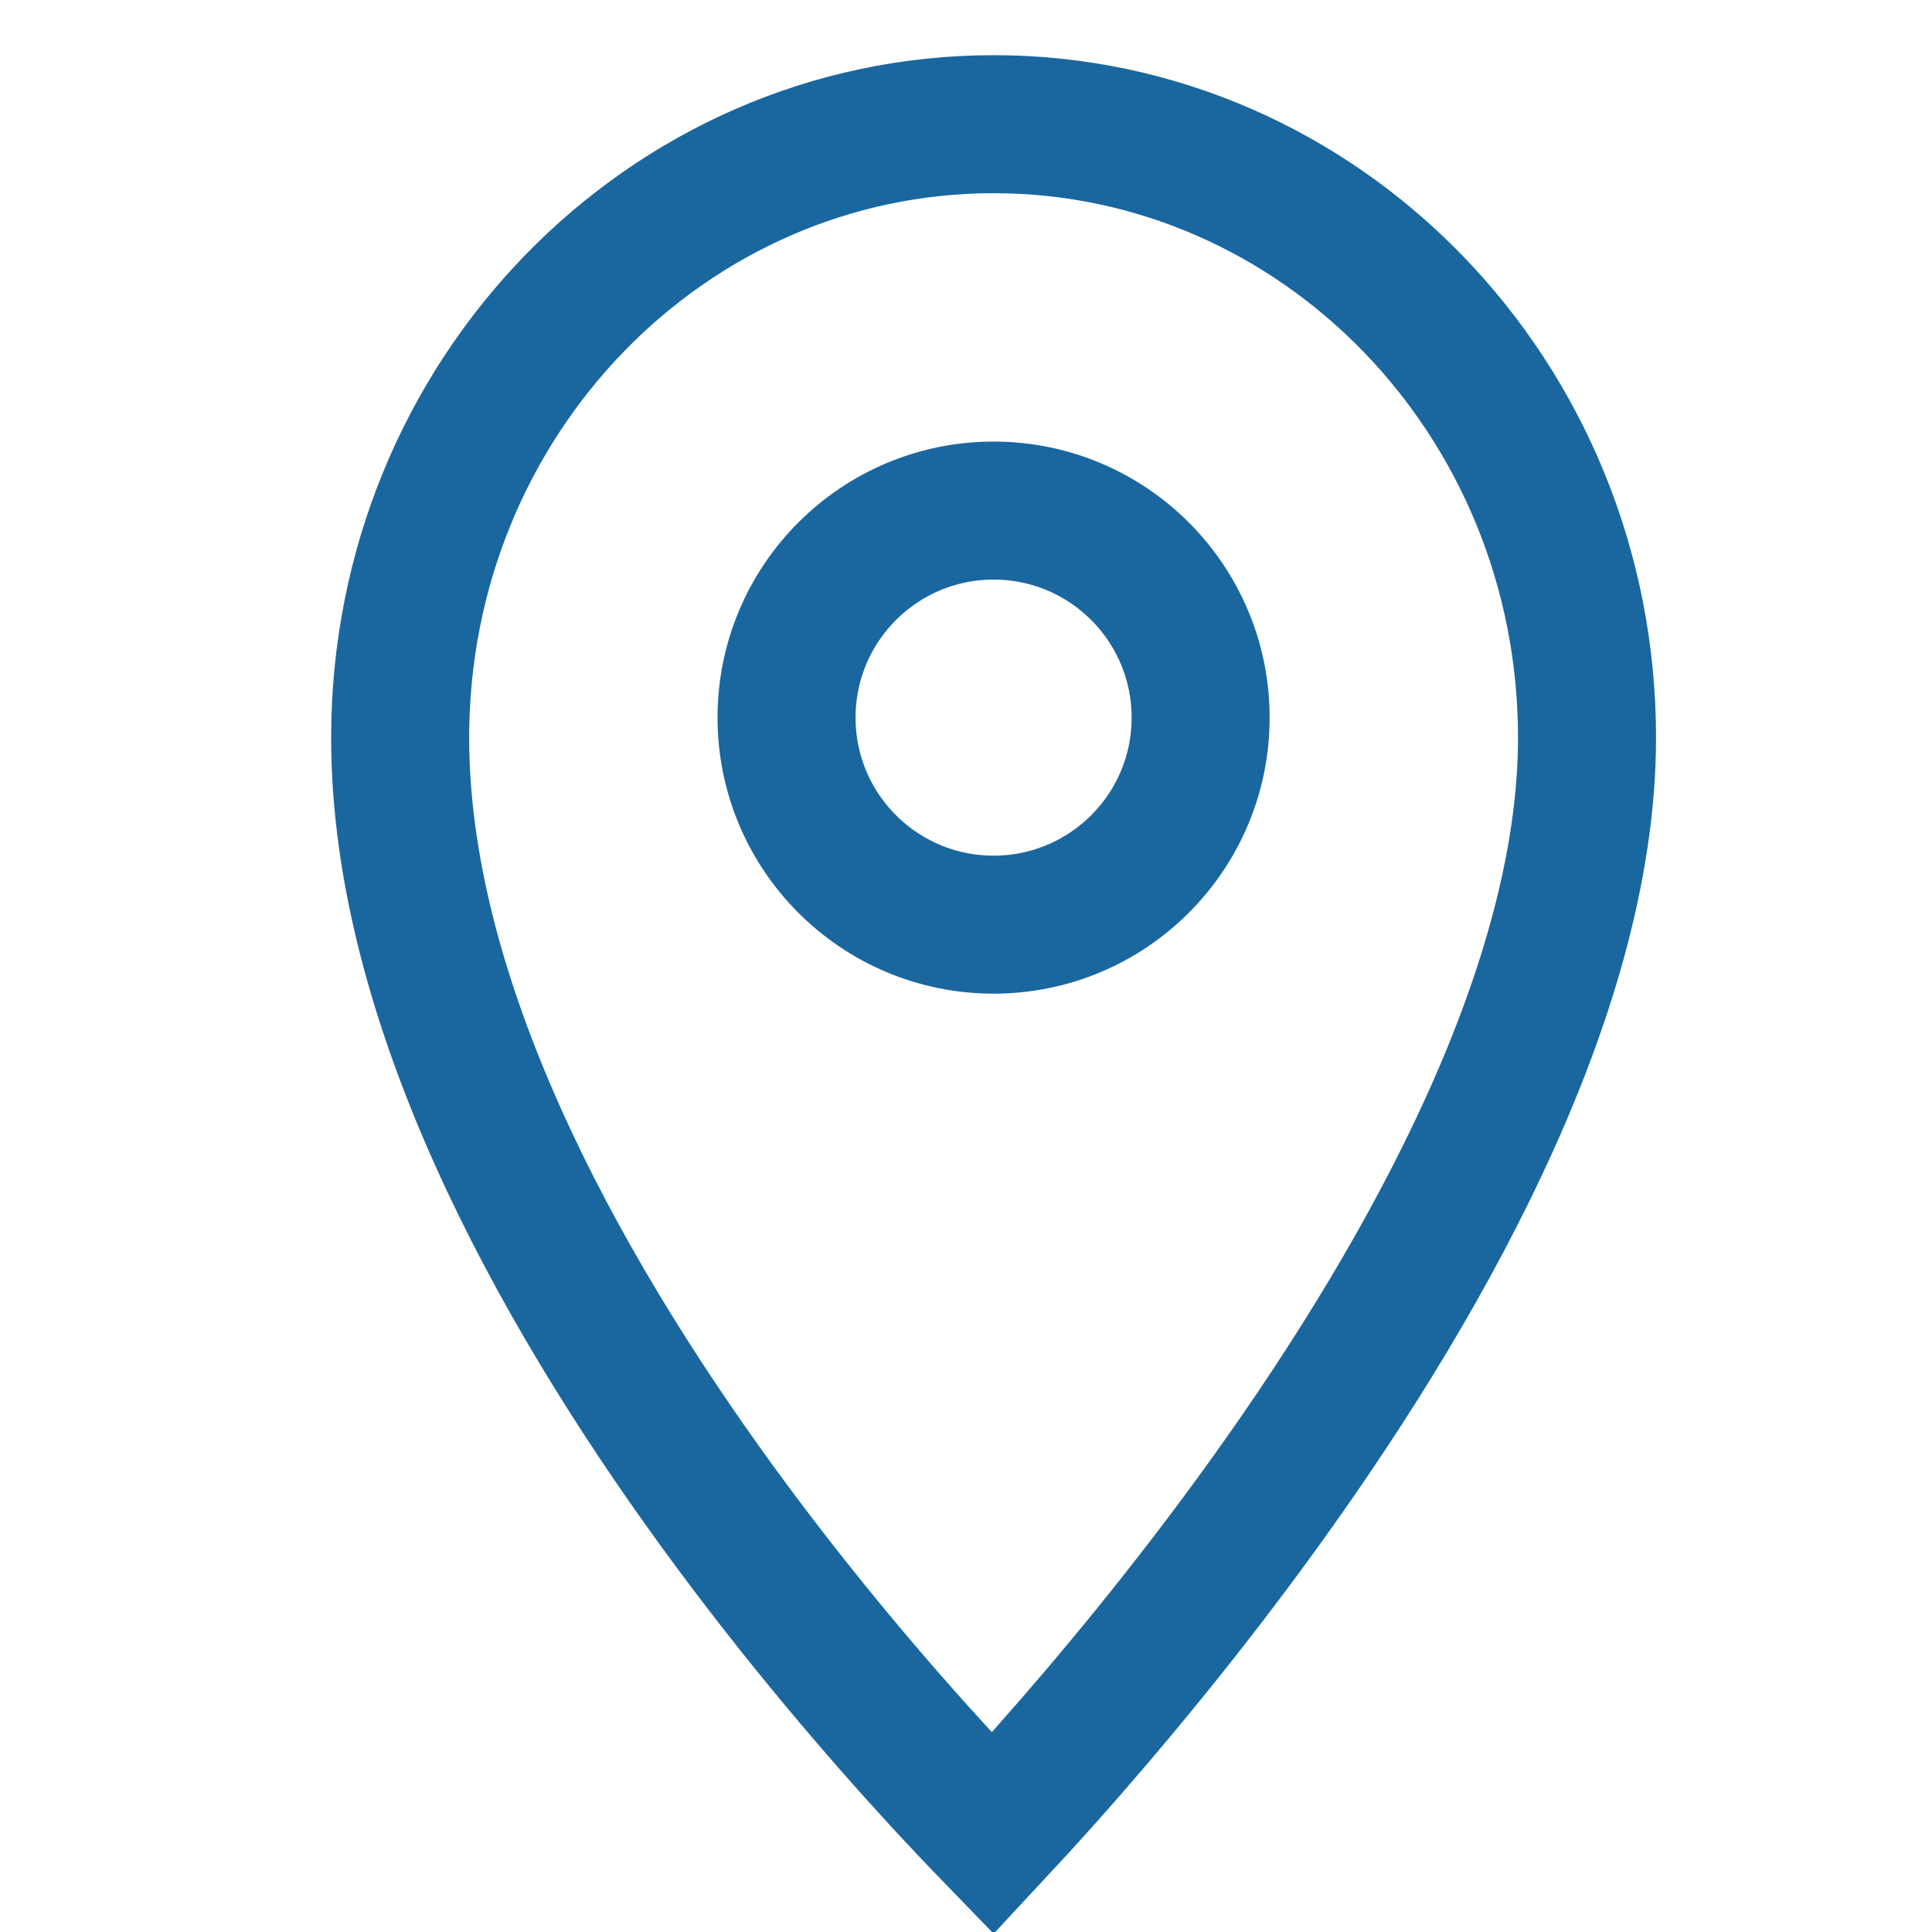 <svg width="25" height="25" viewBox="0 0 25 25" fill="none" xmlns="http://www.w3.org/2000/svg">
<circle cx="12.857" cy="9.286" r="2.679" stroke="#1A67A0" stroke-width="1.786"/>
<path d="M20.536 9.546C20.536 12.738 18.549 16.4 16.417 19.374C15.369 20.837 14.318 22.089 13.53 22.975C13.269 23.267 13.037 23.52 12.845 23.726C12.655 23.53 12.429 23.292 12.175 23.016C11.388 22.16 10.34 20.945 9.293 19.507C7.17 16.591 5.178 12.925 5.178 9.546C5.178 5.136 8.641 1.607 12.857 1.607C17.073 1.607 20.536 5.136 20.536 9.546Z" stroke="#1A67A0" stroke-width="1.786"/>
</svg>
